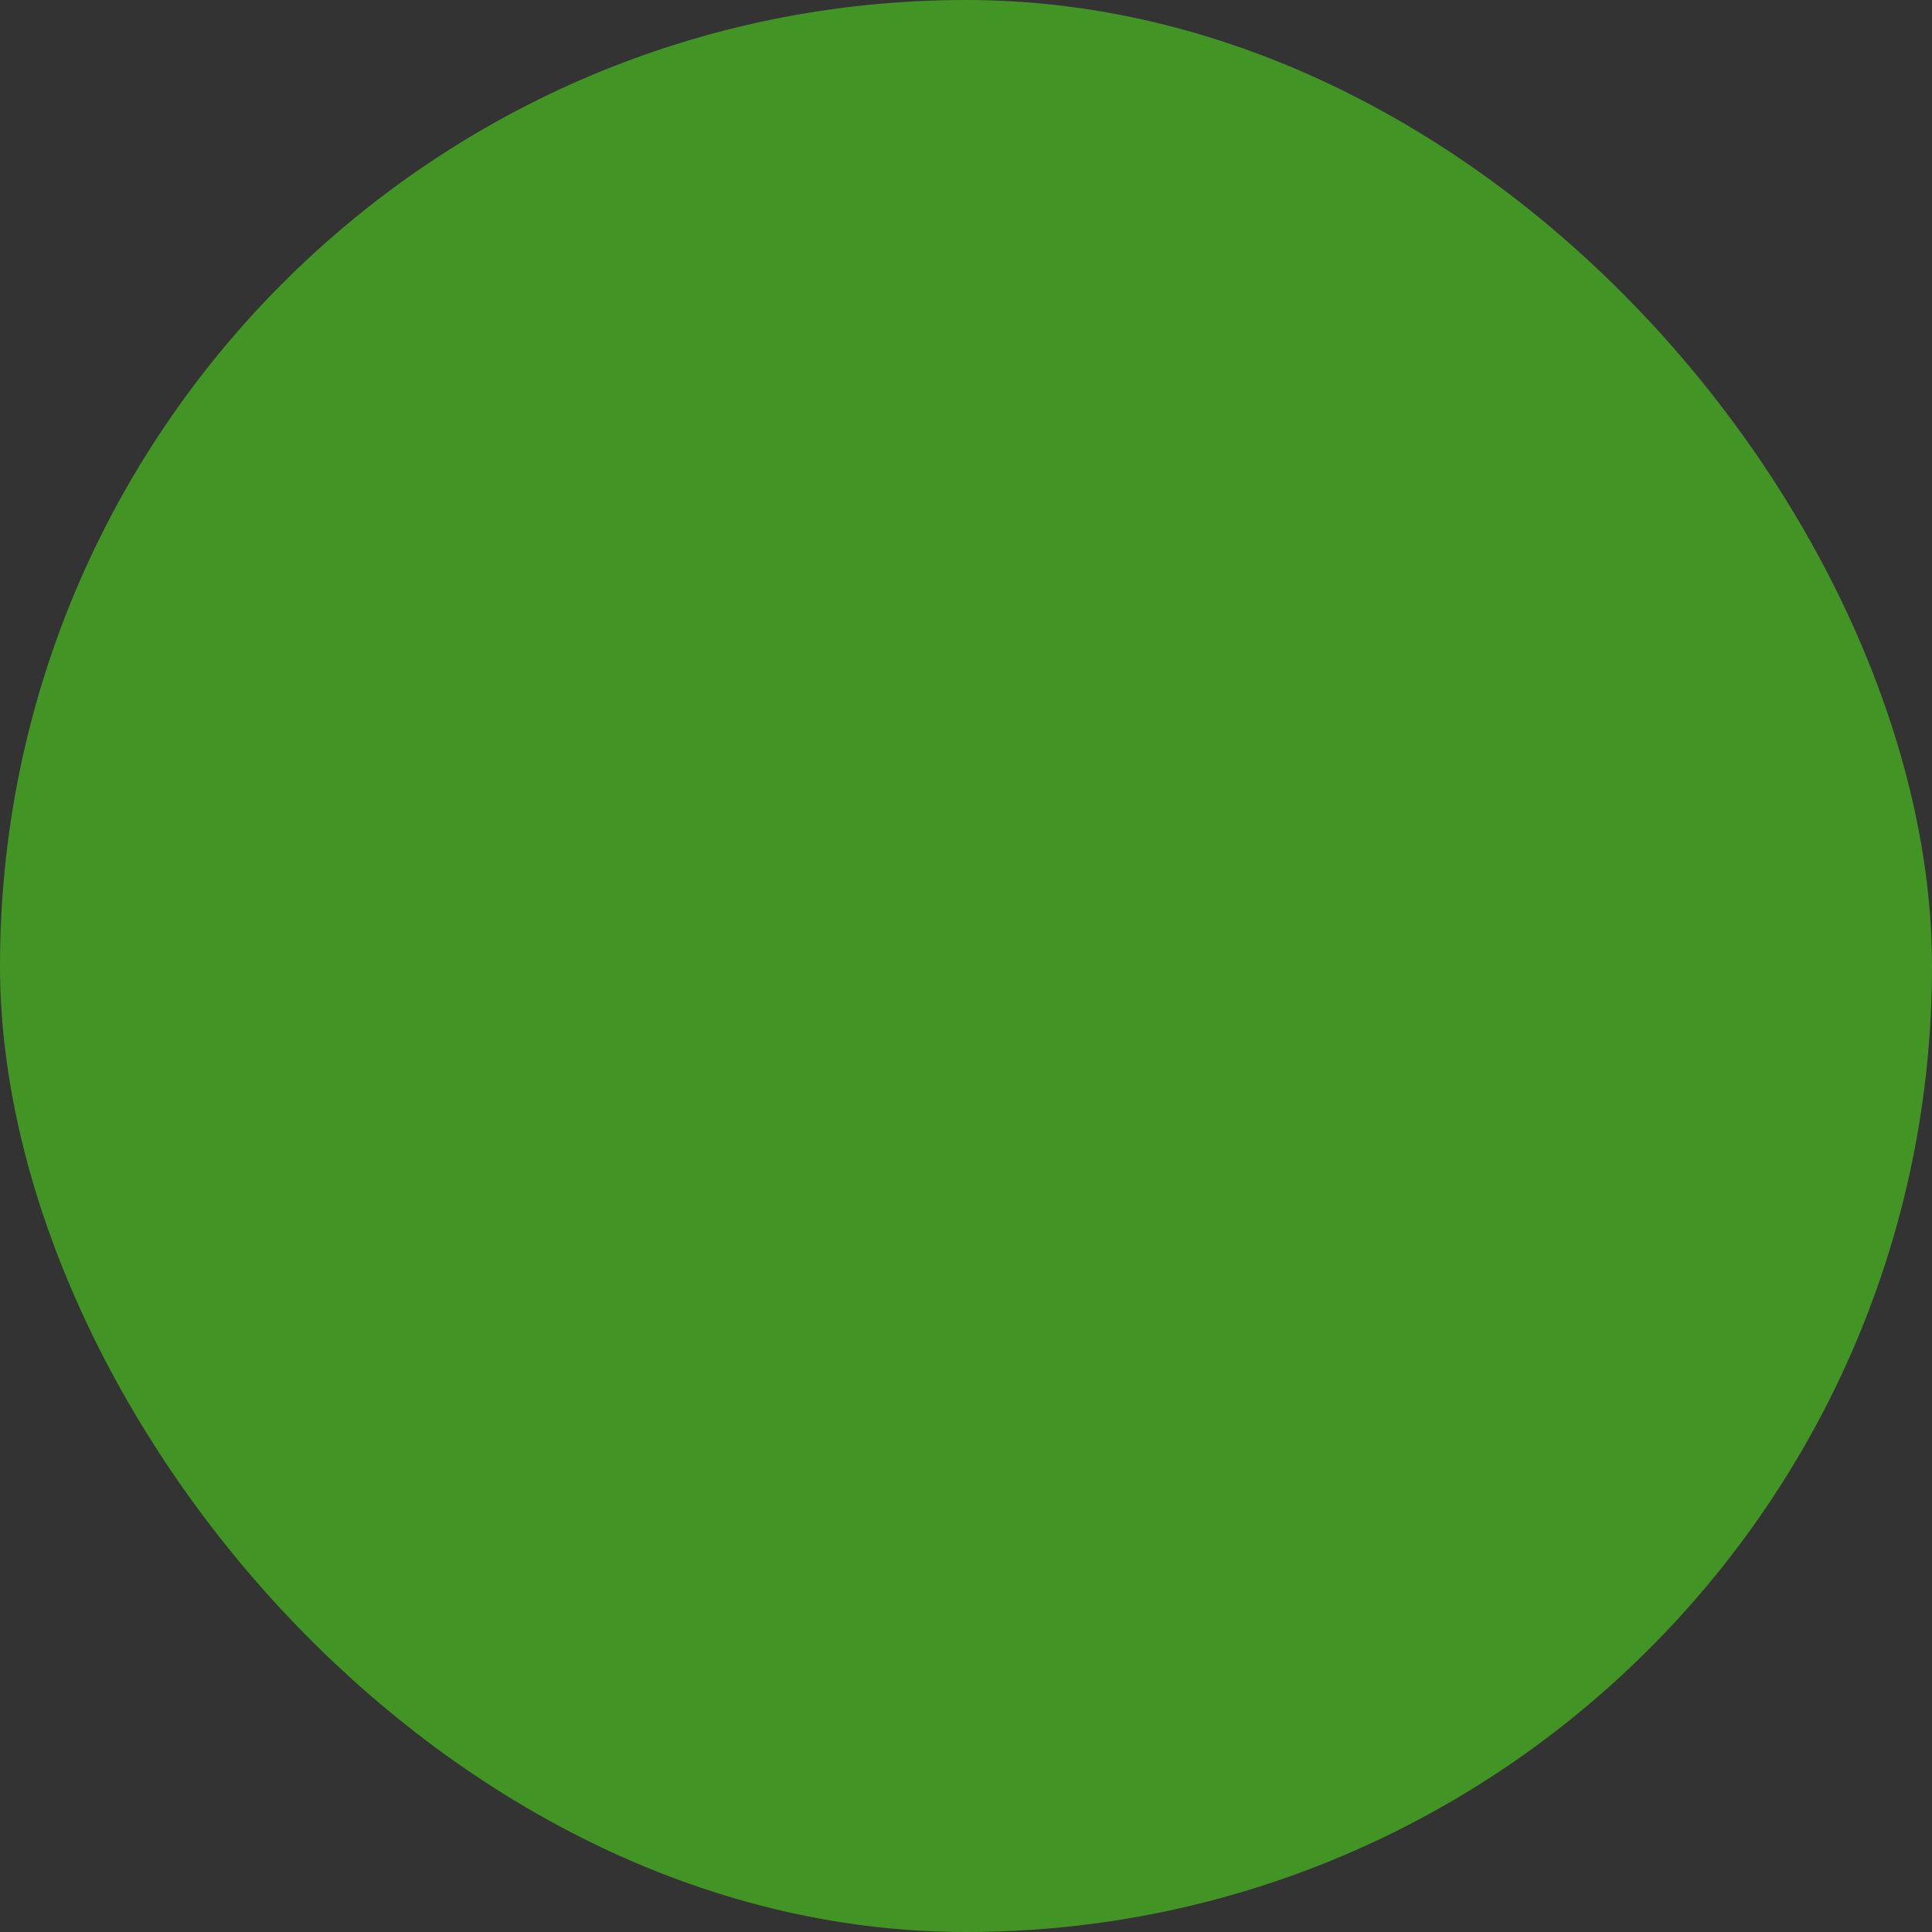 <?xml version="1.0" encoding="UTF-8"?> <svg xmlns="http://www.w3.org/2000/svg" viewBox="0 0 100 100" fill-rule="evenodd"><rect x="0" y="0" width="100" height="100" fill="#333333" stroke="none"/><rect x="0" y="0" width="100" height="100" fill="#429524" rx="50" ry="50"></rect><g style="transform-origin: center center; transform: scale(0.66);"><path d="m96.863 60.262c0.004-0.02 0.004-0.039 0.008-0.059 0-0.02 0.004-0.035 0.004-0.055 0-0.023 0.004-0.051 0-0.074v-0.012l-0.824-22.98c-0.043-1.258-0.582-2.426-1.508-3.289s-2.133-1.309-3.387-1.266c-1.258 0.043-2.426 0.582-3.289 1.508-0.863 0.926-1.312 2.129-1.266 3.387l0.629 17.473c-0.832 0.004-1.676 0.129-2.527 0.383-2.316 0.688-4.07 2.117-5.207 4.254l-1.219 2.281-9.414 11c-1.133 1.324-1.773 2.746-2.012 4.473l-0.555 4.012c-1.328-0.059-2.59 0.762-3.019 2.086l-1.645 5.027c-0.25 0.77-0.188 1.59 0.18 2.316 0.367 0.727 0.992 1.262 1.762 1.512l13.711 4.481c0.301 0.105 0.621 0.156 0.938 0.156 0.473 0 0.941-0.113 1.375-0.332 0.727-0.367 1.262-0.992 1.512-1.762l1.645-5.027c0.402-1.234-0.031-2.539-0.988-3.309l10.176-9.574c1.371-1.293 2.219-2.82 2.582-4.668l2.332-11.852c0-0.004 0-0.008 0.004-0.012-0.004-0.031 0-0.055 0.004-0.078zm-16.426 28.734-1.645 5.027c-0.066 0.203-0.215 0.305-0.301 0.348-0.082 0.043-0.254 0.105-0.457 0.039l-13.711-4.481c-0.203-0.066-0.305-0.215-0.348-0.301-0.043-0.082-0.102-0.254-0.039-0.457l1.645-5.027c0.102-0.309 0.449-0.484 0.758-0.383l12.895 4.215h0.004l0.812 0.266c0.312 0.098 0.488 0.441 0.387 0.754zm11.695-17.27c-0.266 1.352-0.855 2.422-1.859 3.367l-10.98 10.332-10.637-3.477 0.602-4.328c0.176-1.262 0.621-2.258 1.449-3.227l9.5-11.102c0.059-0.066 0.105-0.141 0.148-0.219l1.281-2.398c0.832-1.559 2.059-2.562 3.754-3.066 1.43-0.426 2.777-0.371 4.09 0.168l-7.606 12.672c-0.348 0.578-0.16 1.324 0.418 1.672s1.324 0.16 1.672-0.418l8.277-13.793c0.168-0.285 0.219-0.625 0.133-0.945-0.086-0.32-0.301-0.59-0.59-0.75l-0.406-0.223c-0.559-0.309-1.129-0.551-1.707-0.727l-0.645-17.93c-0.023-0.609 0.195-1.191 0.617-1.641 0.418-0.449 0.984-0.711 1.594-0.73 0.605-0.02 1.191 0.195 1.641 0.617 0.449 0.418 0.711 0.984 0.73 1.594l0.82 22.84zm-55.402 11.656c-0.434-1.324-1.695-2.144-3.019-2.086l-0.555-4.008c-0.238-1.727-0.879-3.148-2.012-4.473l-9.414-11-1.219-2.281c-1.137-2.133-2.891-3.562-5.207-4.254-0.852-0.254-1.699-0.379-2.527-0.383l0.629-17.473c0.043-1.258-0.402-2.461-1.266-3.387-0.863-0.926-2.031-1.461-3.289-1.508-1.262-0.043-2.461 0.406-3.387 1.266-0.926 0.863-1.461 2.031-1.508 3.289l-0.824 22.98v0.012 0.074c0 0.02 0 0.035 0.004 0.055 0 0.02 0.004 0.039 0.008 0.059 0.004 0.023 0.008 0.047 0.012 0.07 0 0.004 0 0.008 0.004 0.012l2.32 11.852c0.363 1.852 1.207 3.379 2.582 4.668l10.176 9.574c-0.957 0.77-1.391 2.074-0.988 3.309l1.645 5.027c0.25 0.77 0.789 1.395 1.512 1.762 0.434 0.223 0.902 0.336 1.371 0.336 0.316 0 0.633-0.051 0.941-0.152l13.711-4.481c0.77-0.25 1.395-0.789 1.762-1.512 0.367-0.727 0.43-1.547 0.18-2.316zm-28.863-11.656-2.301-11.715 0.82-22.84c0.023-0.609 0.281-1.176 0.73-1.594 0.449-0.418 1.035-0.637 1.641-0.617 0.609 0.023 1.176 0.281 1.594 0.73 0.418 0.449 0.637 1.035 0.617 1.641l-0.645 17.938c-0.578 0.18-1.148 0.418-1.707 0.727l-0.406 0.223c-0.289 0.16-0.504 0.43-0.59 0.75-0.086 0.32-0.039 0.66 0.133 0.945l8.277 13.793c0.348 0.574 1.094 0.762 1.672 0.418 0.574-0.348 0.762-1.094 0.418-1.672l-7.606-12.672c1.316-0.539 2.664-0.594 4.09-0.168 1.695 0.504 2.922 1.508 3.754 3.066l1.281 2.398c0.043 0.078 0.09 0.152 0.148 0.219l9.5 11.102c0.828 0.969 1.277 1.961 1.449 3.227l0.602 4.328-10.633 3.477-10.977-10.336c-1.004-0.945-1.598-2.012-1.863-3.367zm28.156 17.902c-0.043 0.082-0.145 0.234-0.348 0.301l-13.711 4.481c-0.203 0.066-0.375 0.004-0.457-0.039-0.082-0.043-0.234-0.145-0.301-0.348l-1.645-5.027c-0.102-0.309 0.074-0.656 0.383-0.758l0.809-0.266c0.004 0 0.004 0 0.008-0.004l12.895-4.215c0.059-0.02 0.121-0.027 0.18-0.027 0.254 0 0.496 0.164 0.578 0.414l1.645 5.027c0.07 0.207 0.008 0.375-0.035 0.461zm13.977-65.664c5.746 0 10.418-4.676 10.418-10.418 0-5.746-4.672-10.422-10.418-10.422s-10.418 4.676-10.418 10.418c0 5.746 4.672 10.422 10.418 10.422zm0-18.406c4.402 0 7.984 3.582 7.984 7.984 0 4.406-3.582 7.988-7.984 7.988s-7.984-3.582-7.984-7.984c0-4.406 3.582-7.988 7.984-7.988zm17.566 40.996v-13.535c0-4.336-3.527-7.867-7.867-7.867h-19.398c-4.336 0-7.867 3.527-7.867 7.867v13.535c0 3.926 2.887 7.184 6.648 7.773v27.477c0 3.801 3.09 6.894 6.894 6.894h8.051c3.801 0 6.894-3.09 6.894-6.894l-0.004-27.477c3.762-0.586 6.648-3.848 6.648-7.773zm-9.086 35.25c0 2.457-2 4.457-4.457 4.457h-2.809v-33.488c0-0.672-0.543-1.219-1.219-1.219-0.672 0-1.219 0.543-1.219 1.219v33.488h-2.809c-2.457 0-4.457-2-4.457-4.457l0.004-43.551c0-0.672-0.543-1.219-1.219-1.219-0.672 0-1.219 0.543-1.219 1.219v13.598c-2.41-0.555-4.215-2.715-4.215-5.293l0.004-13.539c0-2.996 2.438-5.43 5.43-5.43h19.402c2.996 0 5.43 2.438 5.43 5.43v13.535c0 2.574-1.805 4.738-4.215 5.293v-13.594c0-0.672-0.543-1.219-1.219-1.219-0.672 0-1.219 0.543-1.219 1.219z" fill="#ffffff" stroke-width="1" stroke="#ffffff"></path></g></svg> 